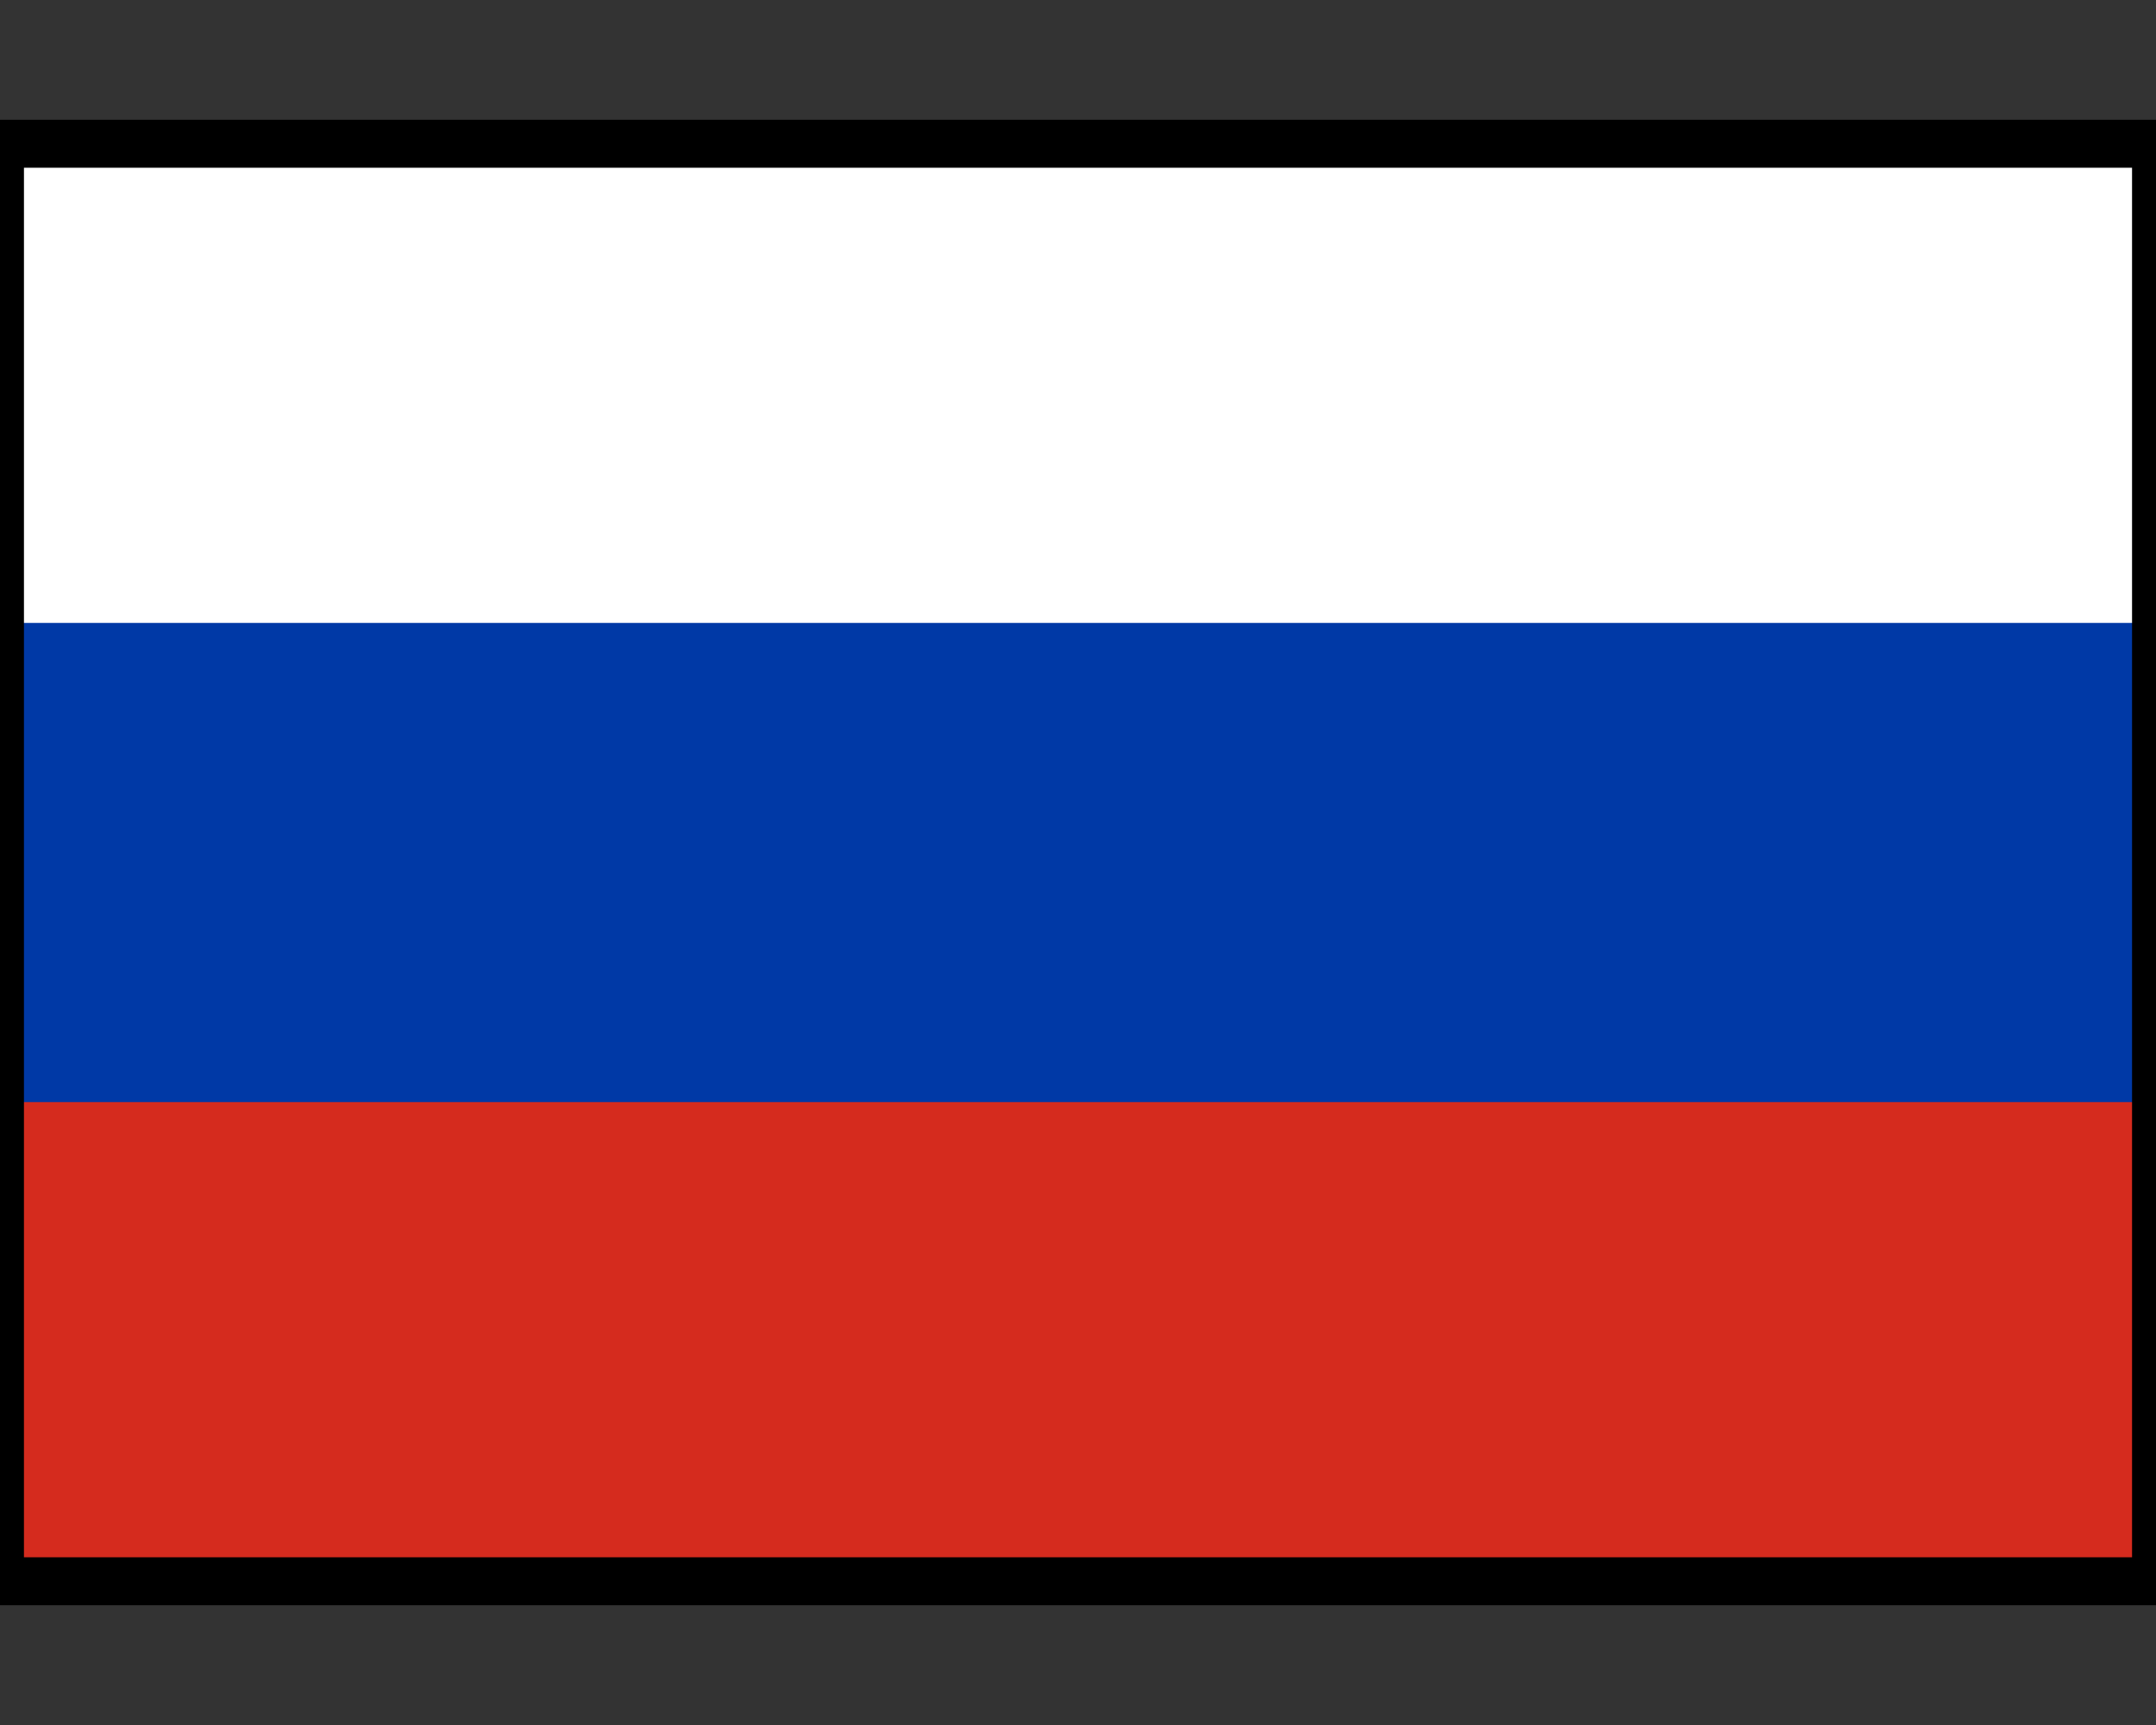 <svg xmlns:xlink="http://www.w3.org/1999/xlink" xmlns="http://www.w3.org/2000/svg" class="header__flag-icon" width="15"  height="12" ><rect width="100%" height="100%" fill="#333333" stroke="none"/><defs><symbol viewBox="0 0 9 6" id="ru-flag" xmlns="http://www.w3.org/2000/svg"><path fill="#D52B1E" d="M0 0h9v6H0z"></path><path fill="#0039A6" d="M0 0h9v4H0z"></path><path fill="#FFF" d="M0 0h9v2H0z"></path><path fill="none" stroke="#000" stroke-width=".2" d="M0 0h9v6H0z"></path></symbol></defs>
      <use xlink:href="#ru-flag"></use>
    </svg>